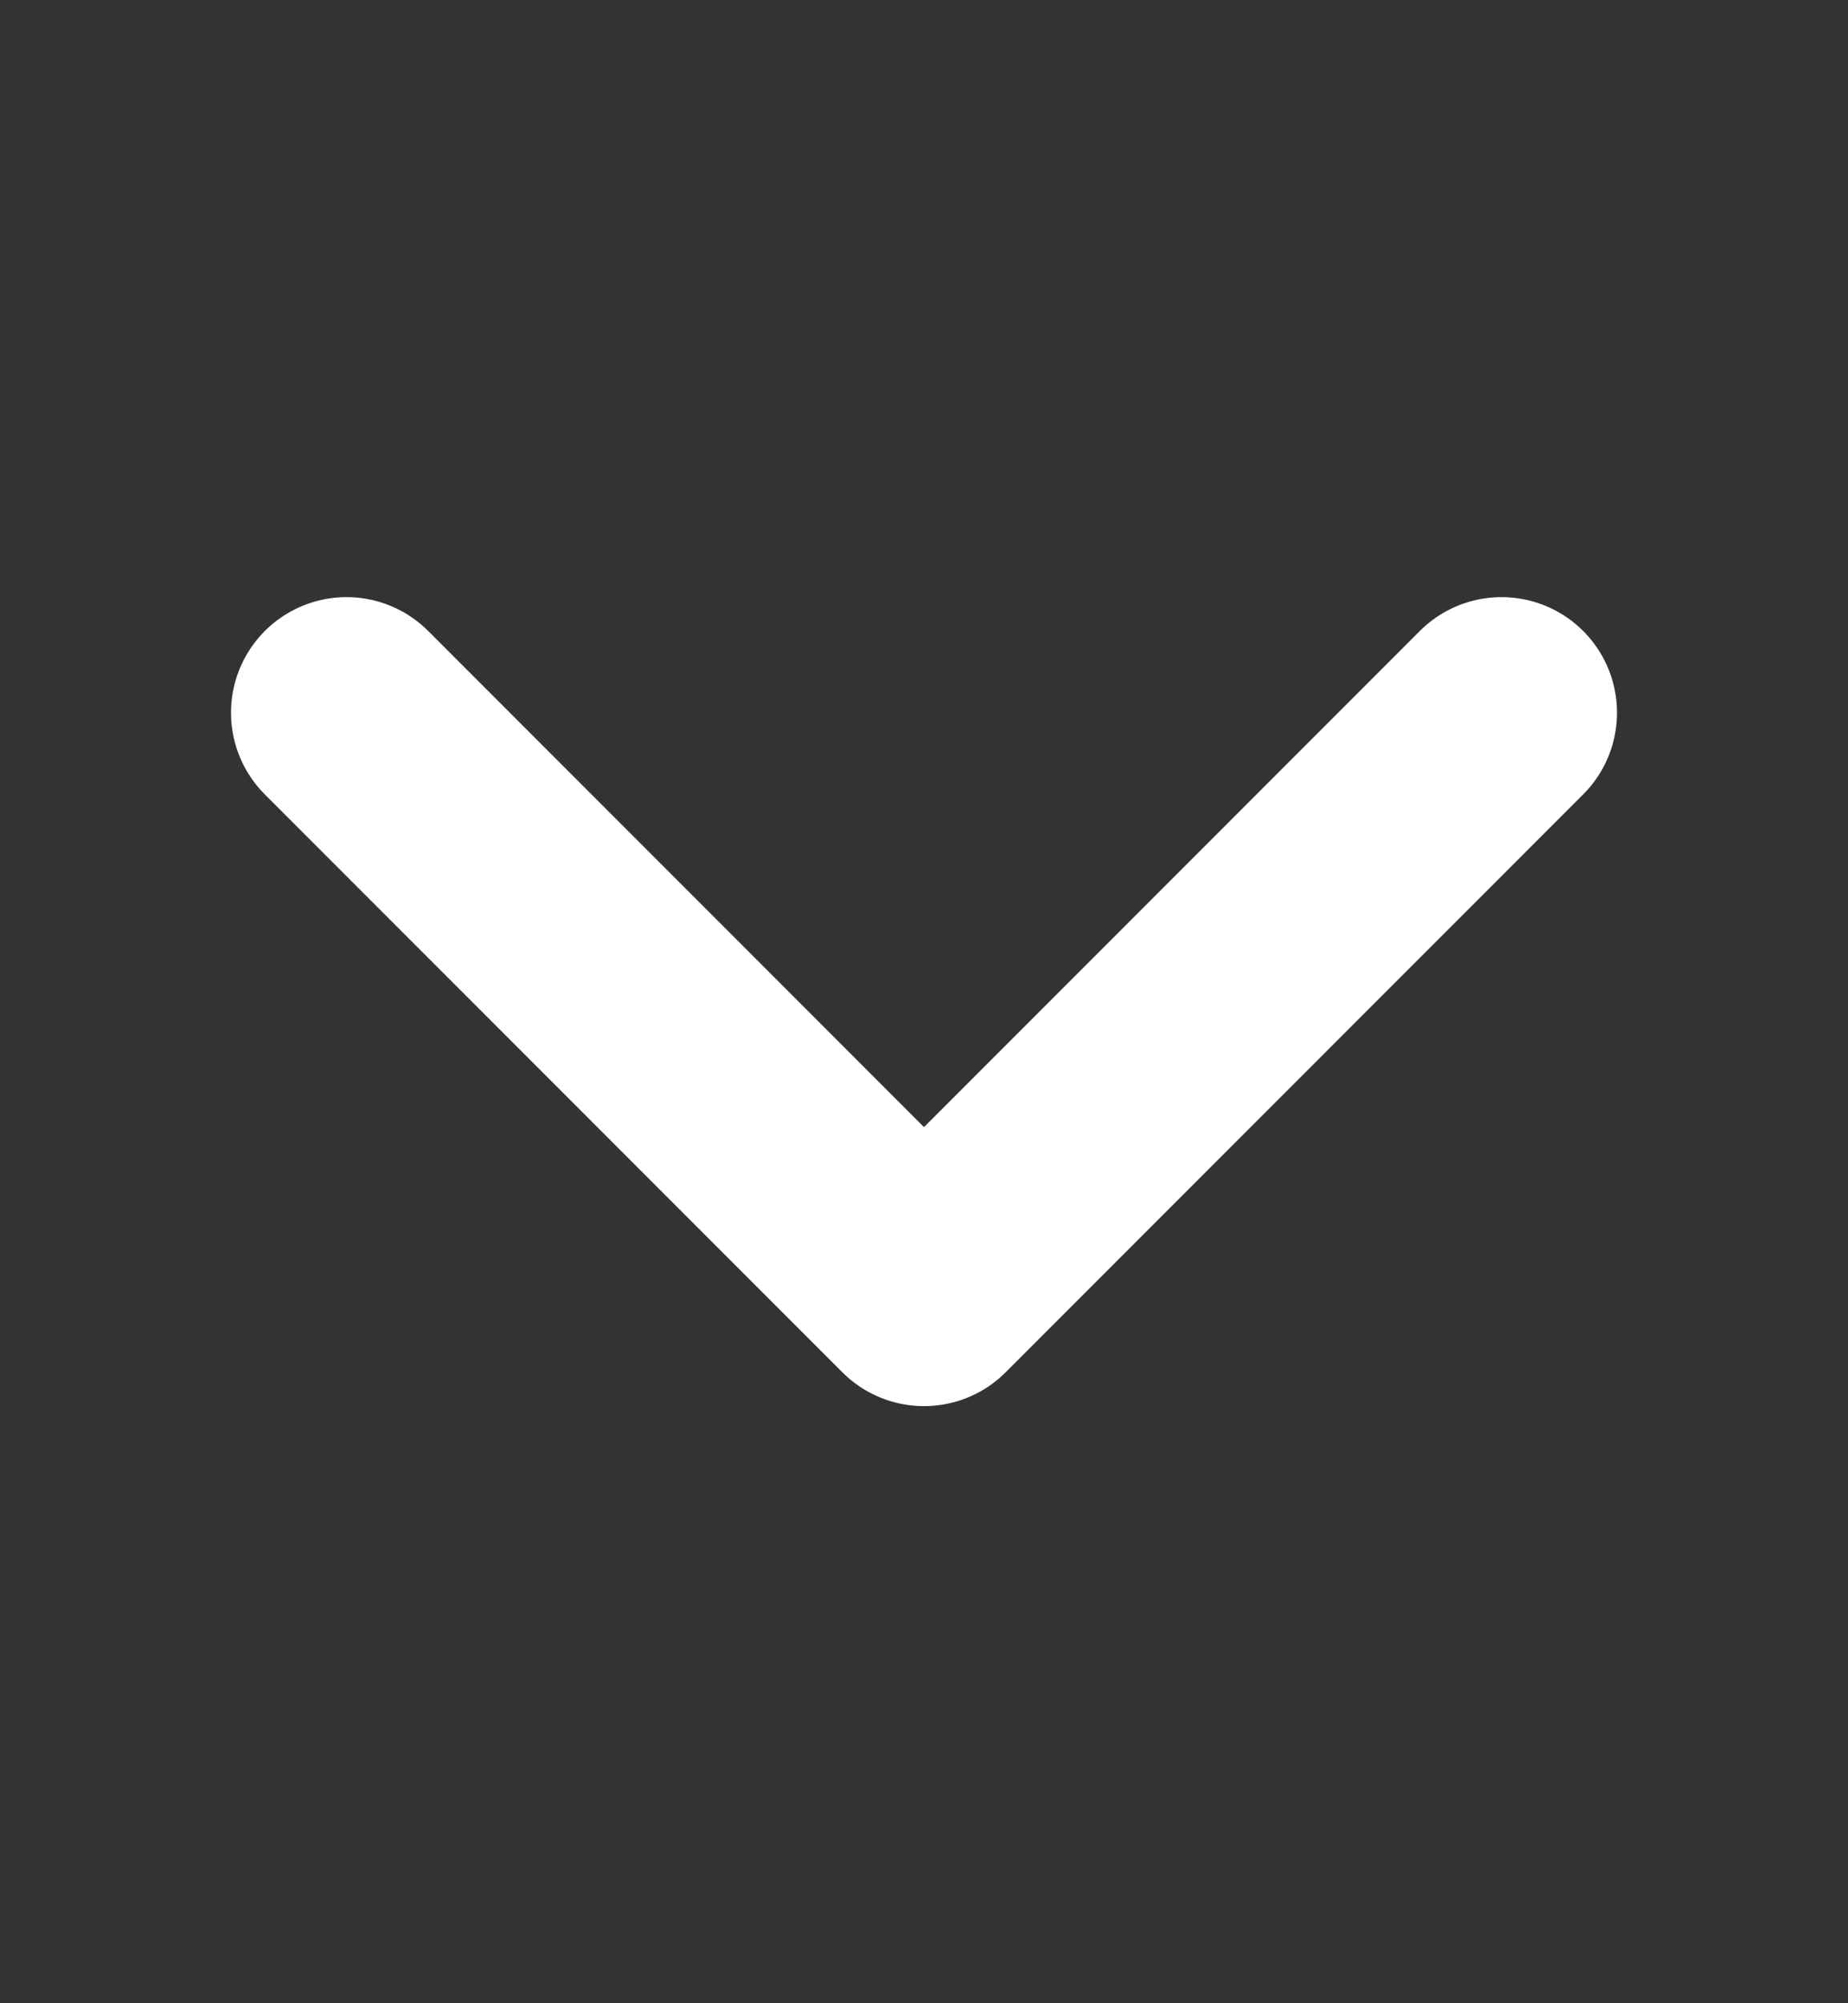 <svg width="12" height="13" viewBox="0 0 12 13" fill="none" xmlns="http://www.w3.org/2000/svg">
<rect x="0" y="0" width="12" height="13" fill="#333333" stroke="none"/>
<path d="M9.75 4.625L6 8.375L2.25 4.625" stroke="white" stroke-width="1.5" stroke-linecap="round" stroke-linejoin="round"/>
</svg>
